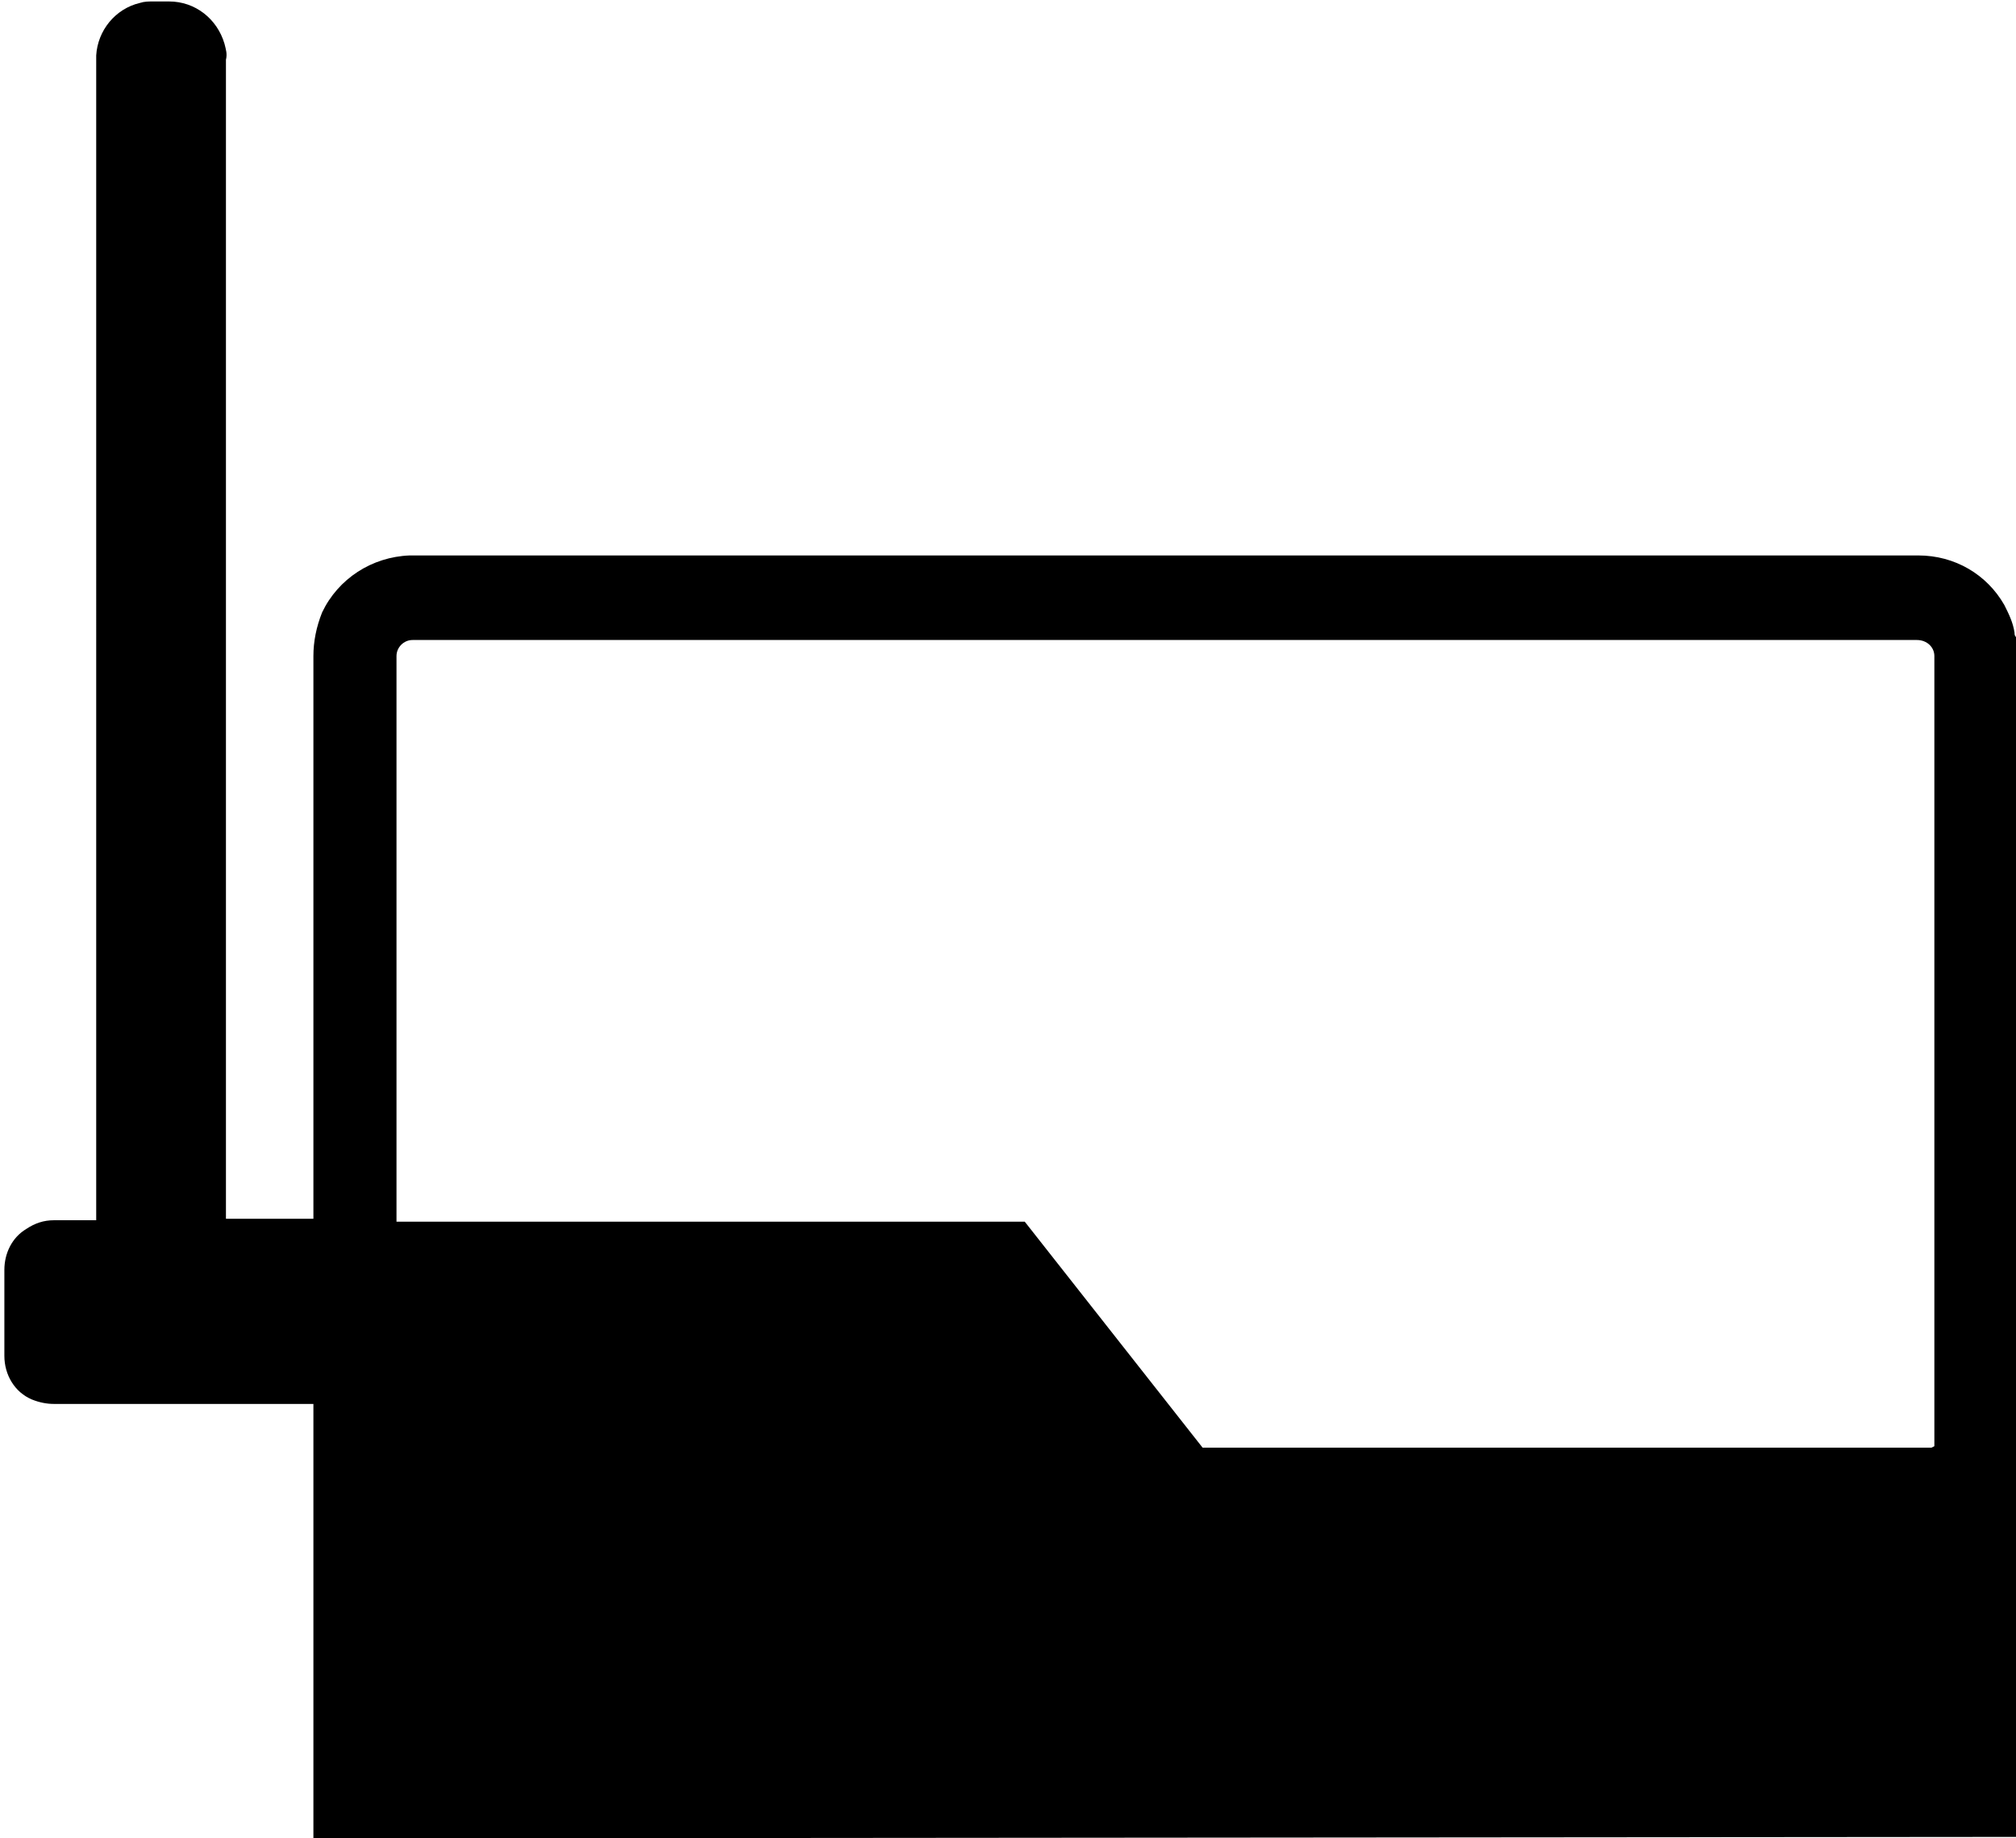 <svg id="parent" xmlns="http://www.w3.org/2000/svg" xmlns:xlink="http://www.w3.org/1999/xlink" viewBox="0 0 138.3 126.1"><path d="M21.5 126.1V96.3H3.7c-.5 0-1-.1-1.5-.3C1 95.5.3 94.3.3 93v-5.9c0-1.1.5-2.2 1.5-2.8.6-.4 1.2-.6 1.9-.6h2.9V4.5v-.7C6.7 2.1 7.9.6 9.6.2c.3-.1.6-.1.9-.1h1.1c1.8 0 3.3 1.2 3.8 2.9.1.4.2.7.1 1.1v79.5h6v-.2V45c0-1 .2-2 .6-3 1.1-2.3 3.4-3.8 6-3.9h103.5c2.5 0 4.7 1.3 5.9 3.4.3.6.6 1.2.7 1.9 0 .1 0 .2.1.3l.1.3v82l-116.9.1zm61-26.8h50l.2-.1v-54-.2c0-.6-.5-1.1-1.2-1.1H28.3c-.6 0-1.1.5-1.1 1.1v38.8h43.1l12.2 15.5z"/></svg>